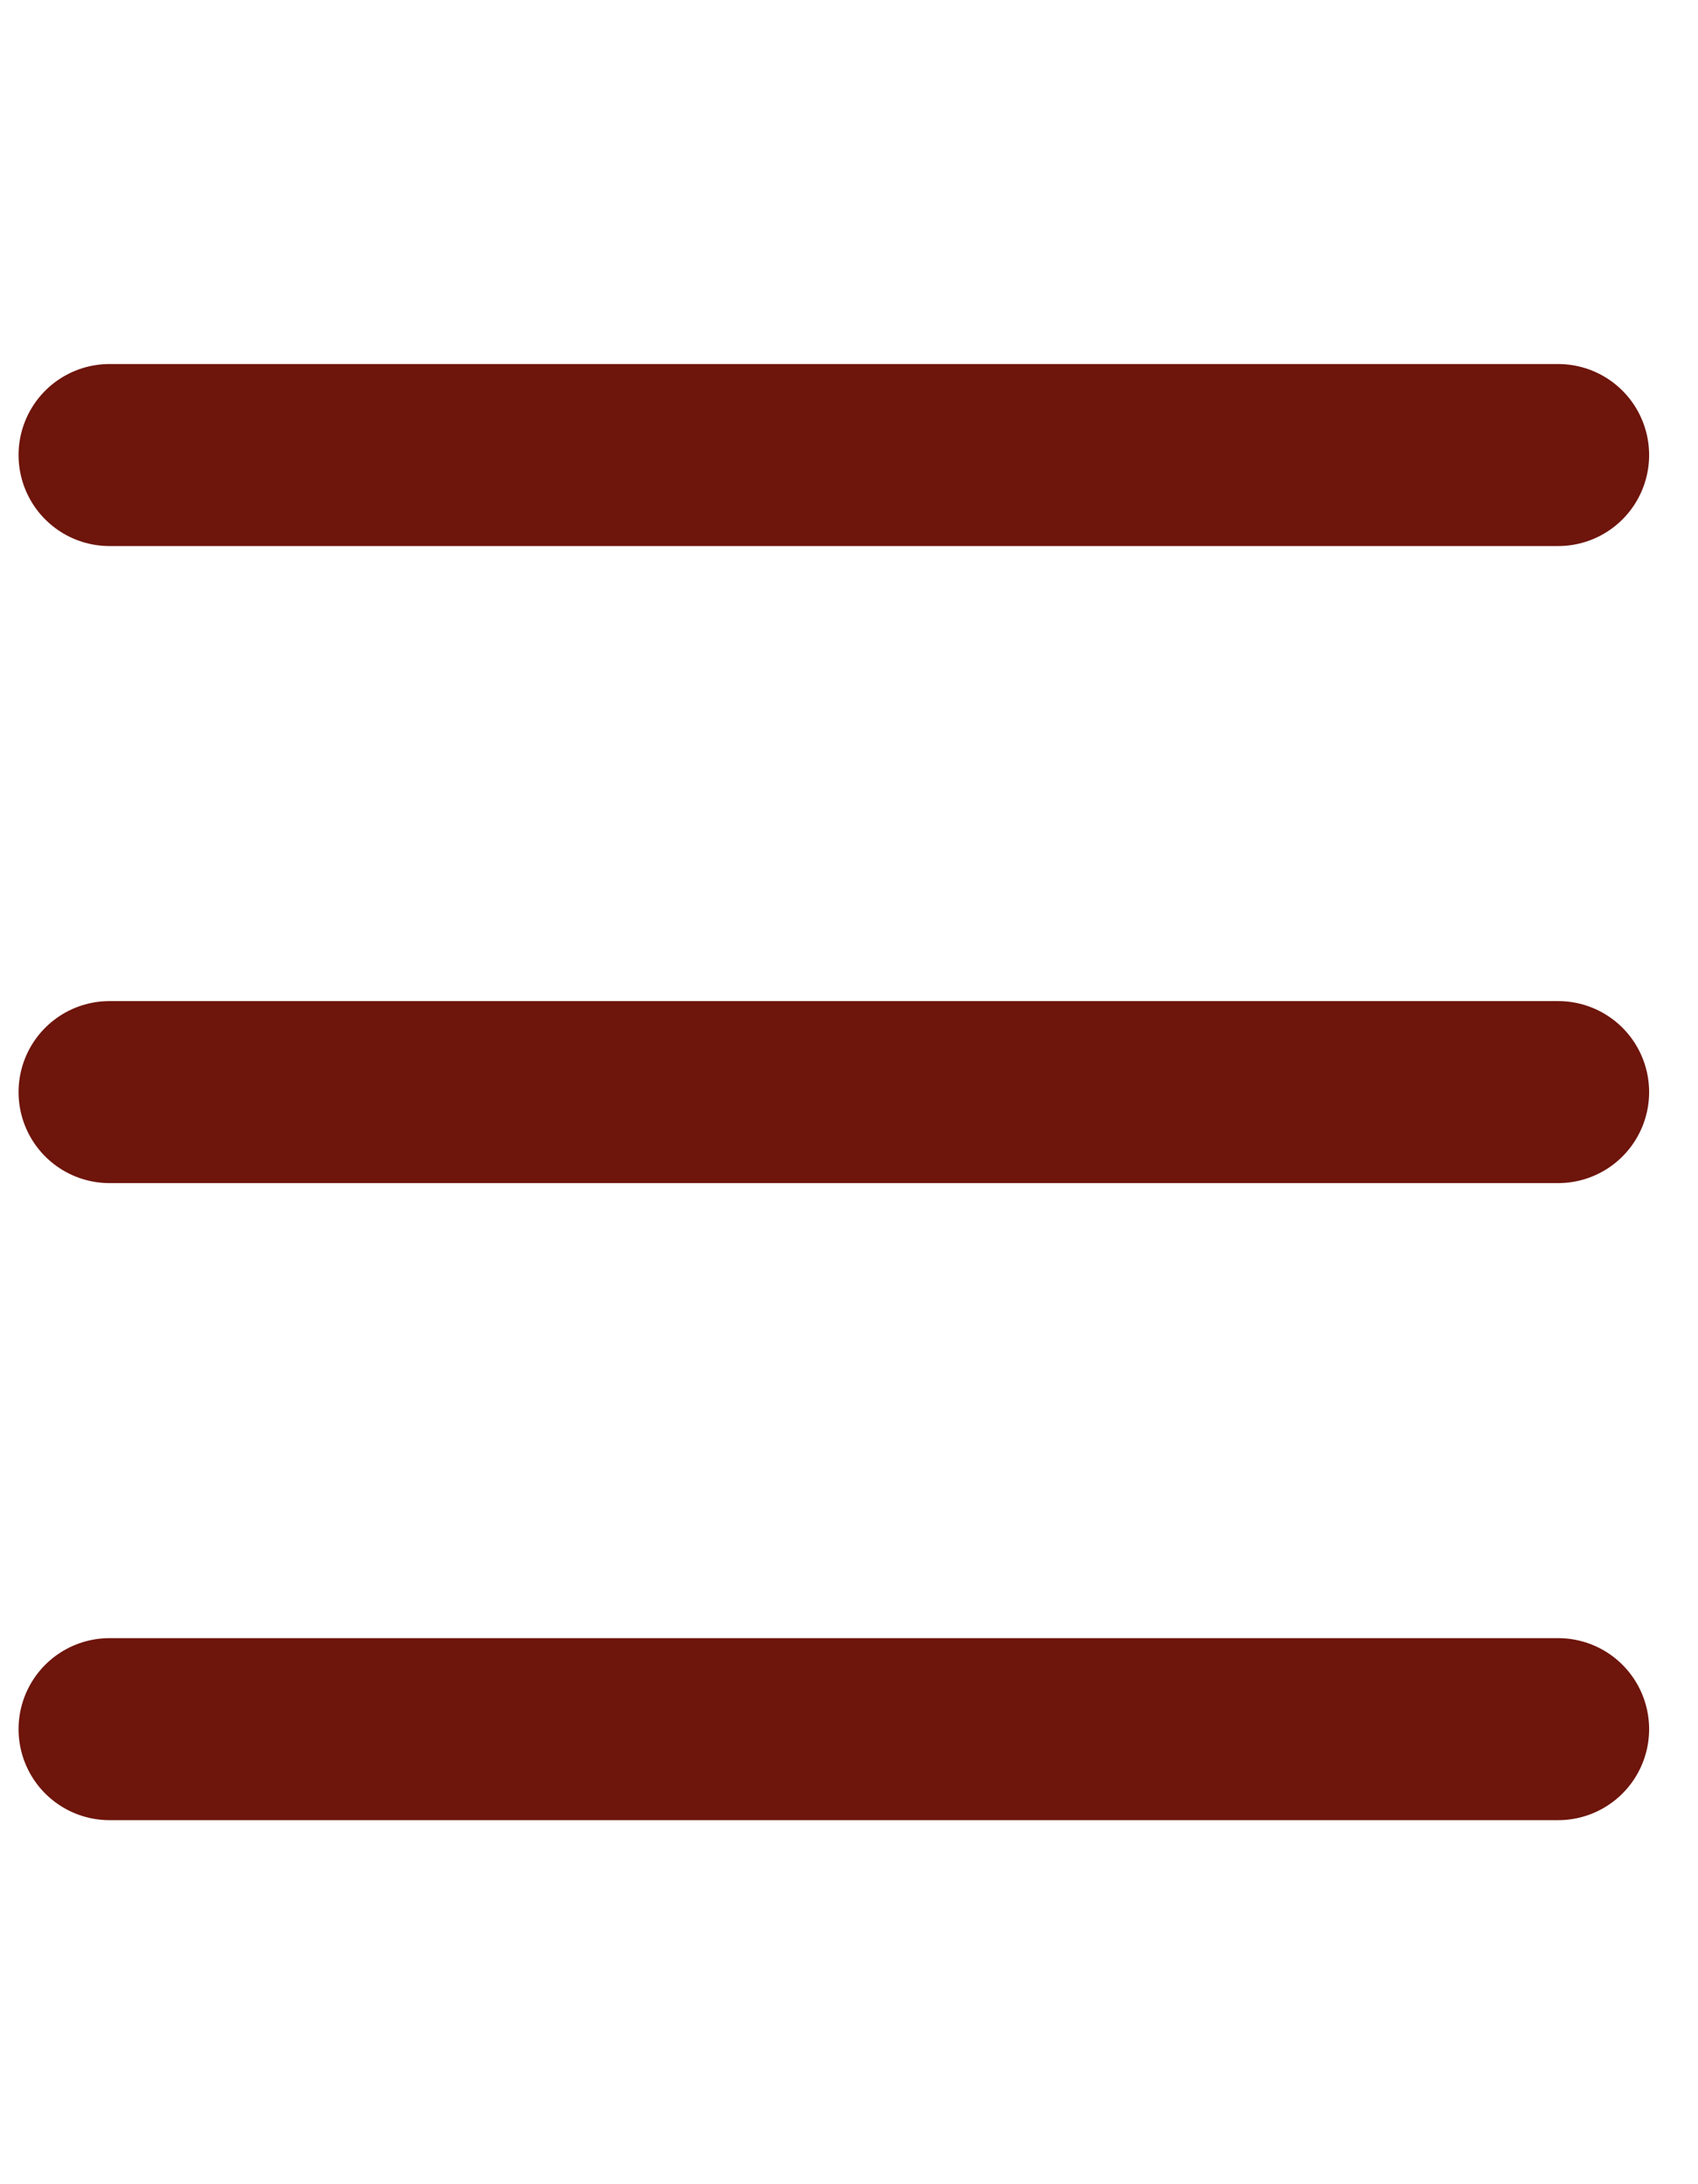 <svg width="28" height="36" viewBox="0 0 28 36" fill="none" xmlns="http://www.w3.org/2000/svg">
<path d="M1.806 28.5H25.694" stroke="#6E150C" stroke-width="3" stroke-linecap="round" stroke-linejoin="round"/>
<path d="M1.806 18H25.694" stroke="#6E150C" stroke-width="3" stroke-linecap="round" stroke-linejoin="round"/>
<path d="M1.806 7.5H25.694" stroke="#6E150C" stroke-width="3" stroke-linecap="round" stroke-linejoin="round"/>
</svg>
